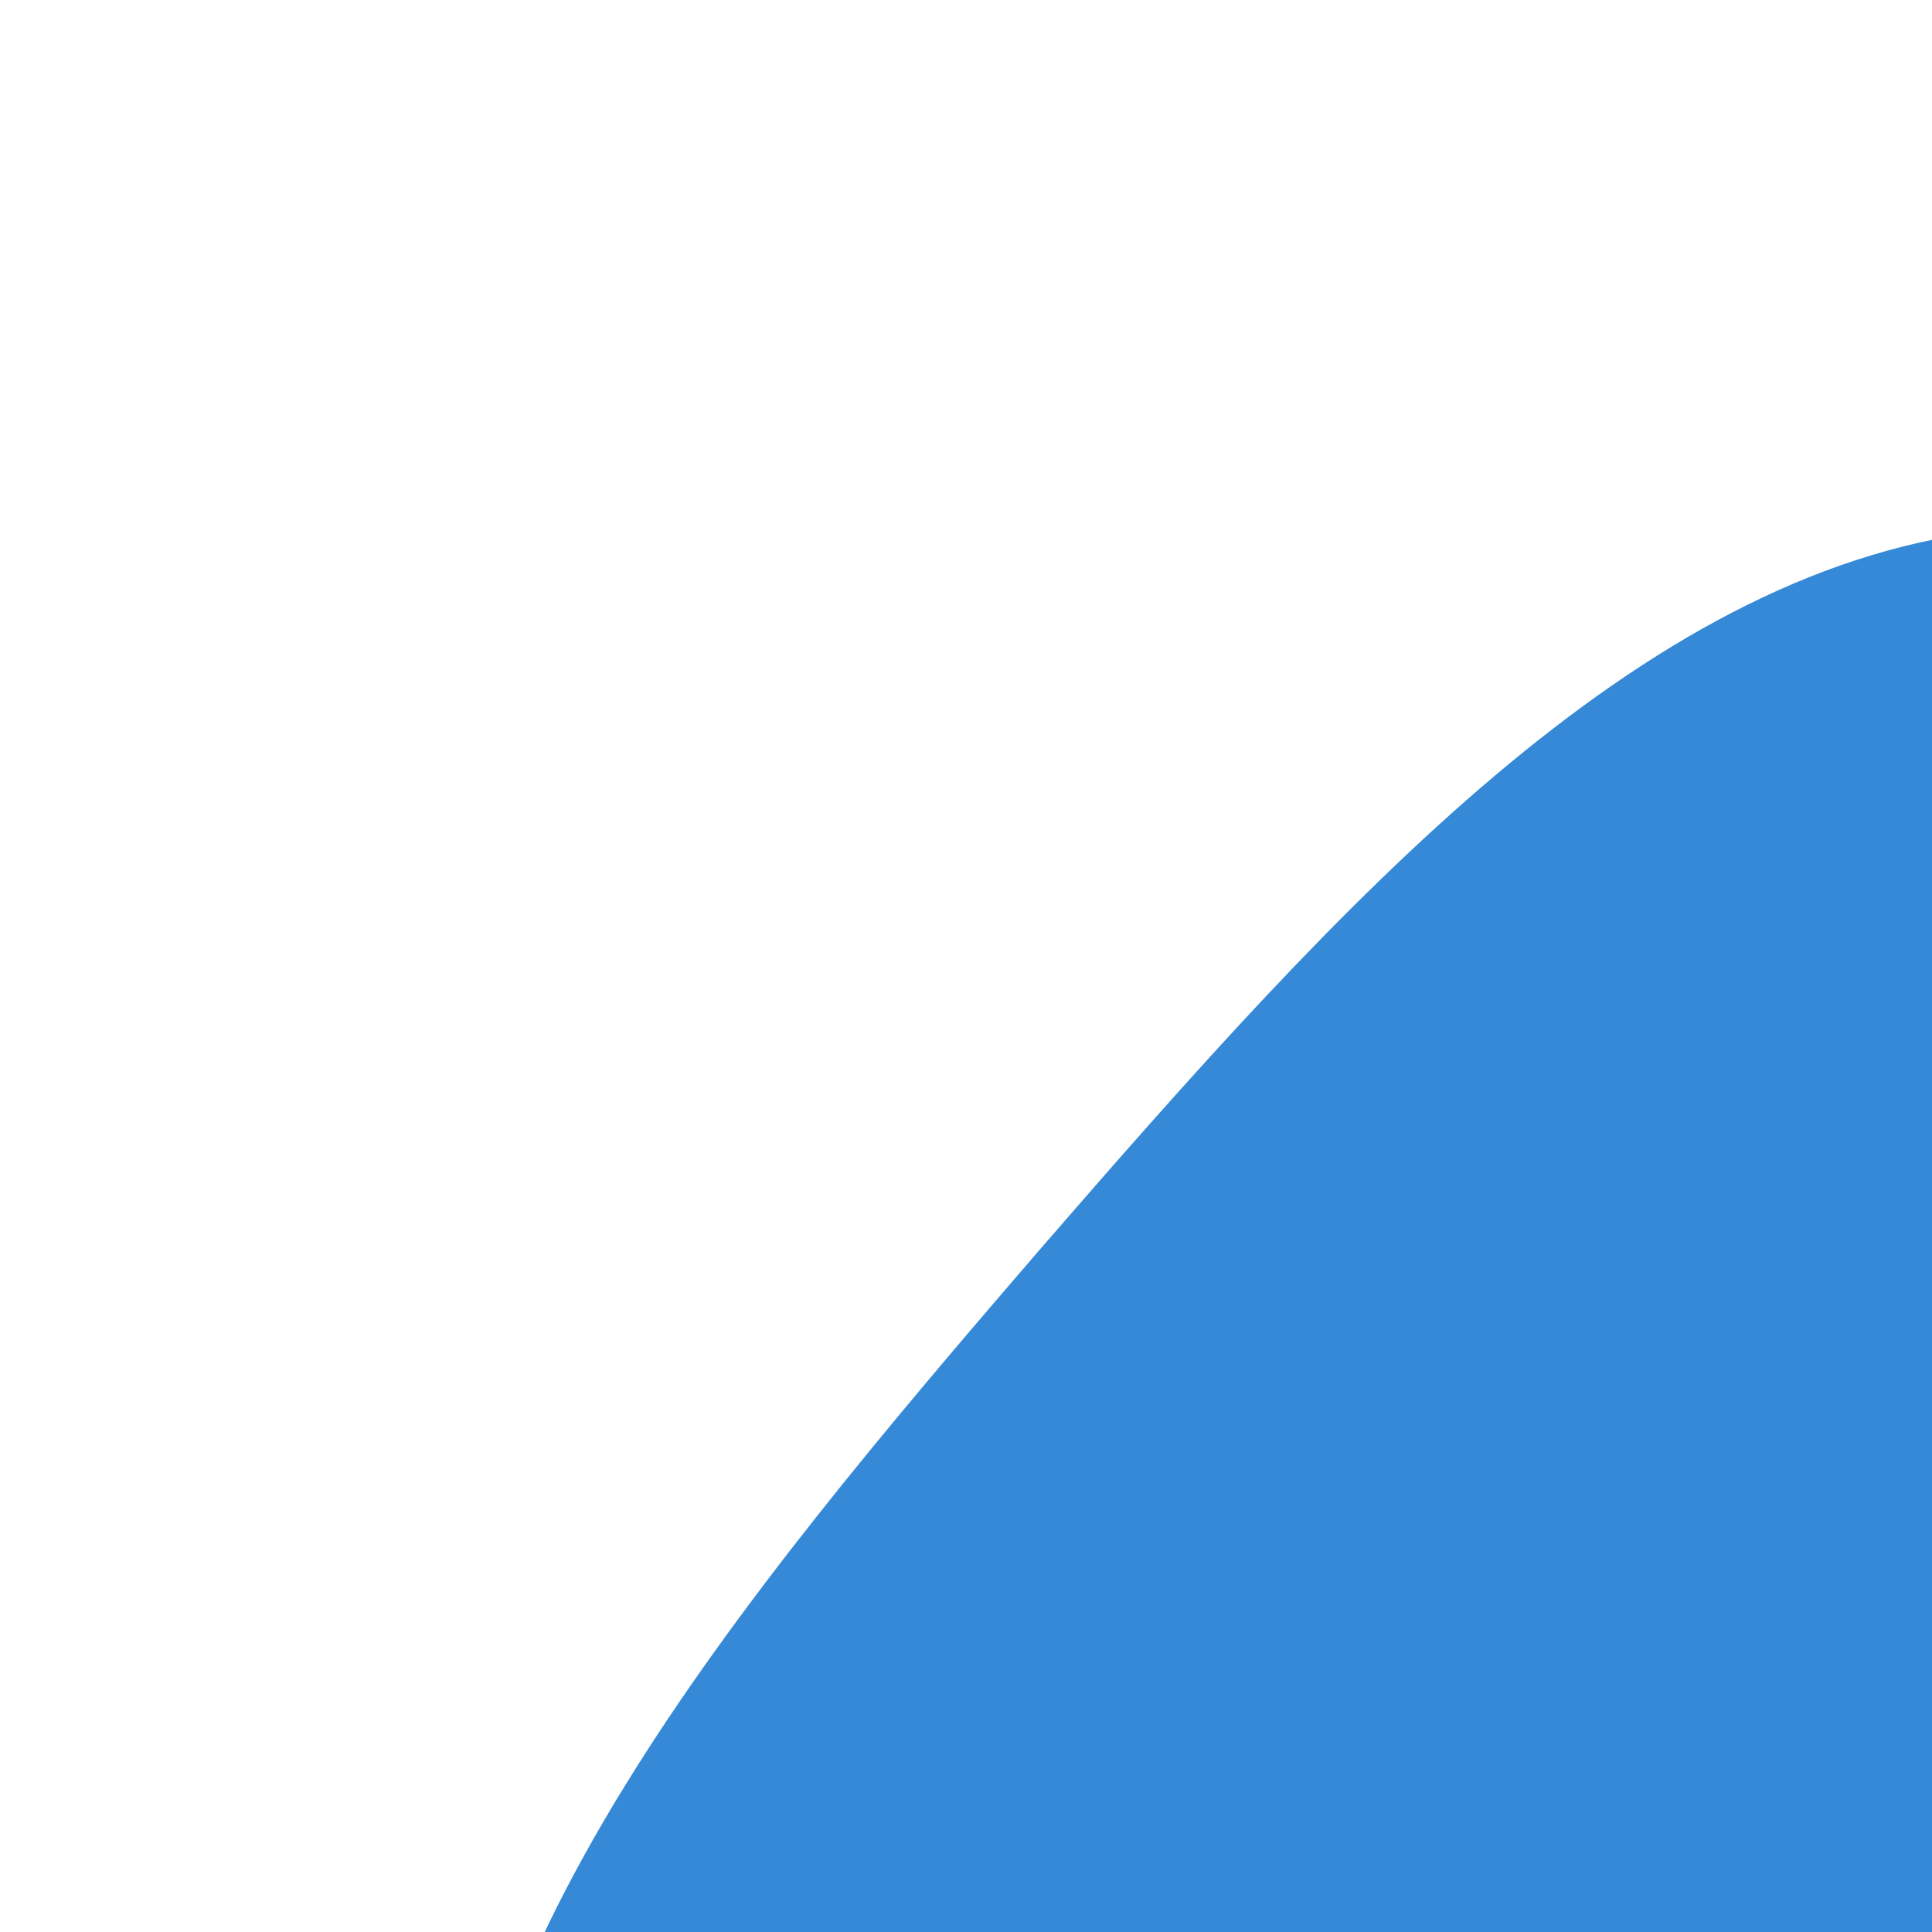 <?xml version="1.0" standalone="no"?>
<svg viewBox="0 0 100 100" xmlns="http://www.w3.org/2000/svg">
  <path fill="#3589D7" d="M56,-44.2C70.6,-26.3,79.2,-3.2,74.7,17.4C70.3,38,53,55.9,32.3,65.2C11.6,74.5,-12.5,75.1,-34.1,66.4C-55.7,57.7,-74.8,39.6,-76.4,20.8C-77.9,2.1,-61.8,-17.2,-46.2,-35.3C-30.5,-53.4,-15.3,-70.3,2.7,-72.5C20.7,-74.6,41.4,-62.1,56,-44.2Z" transform="translate(100 100)" />
</svg>
